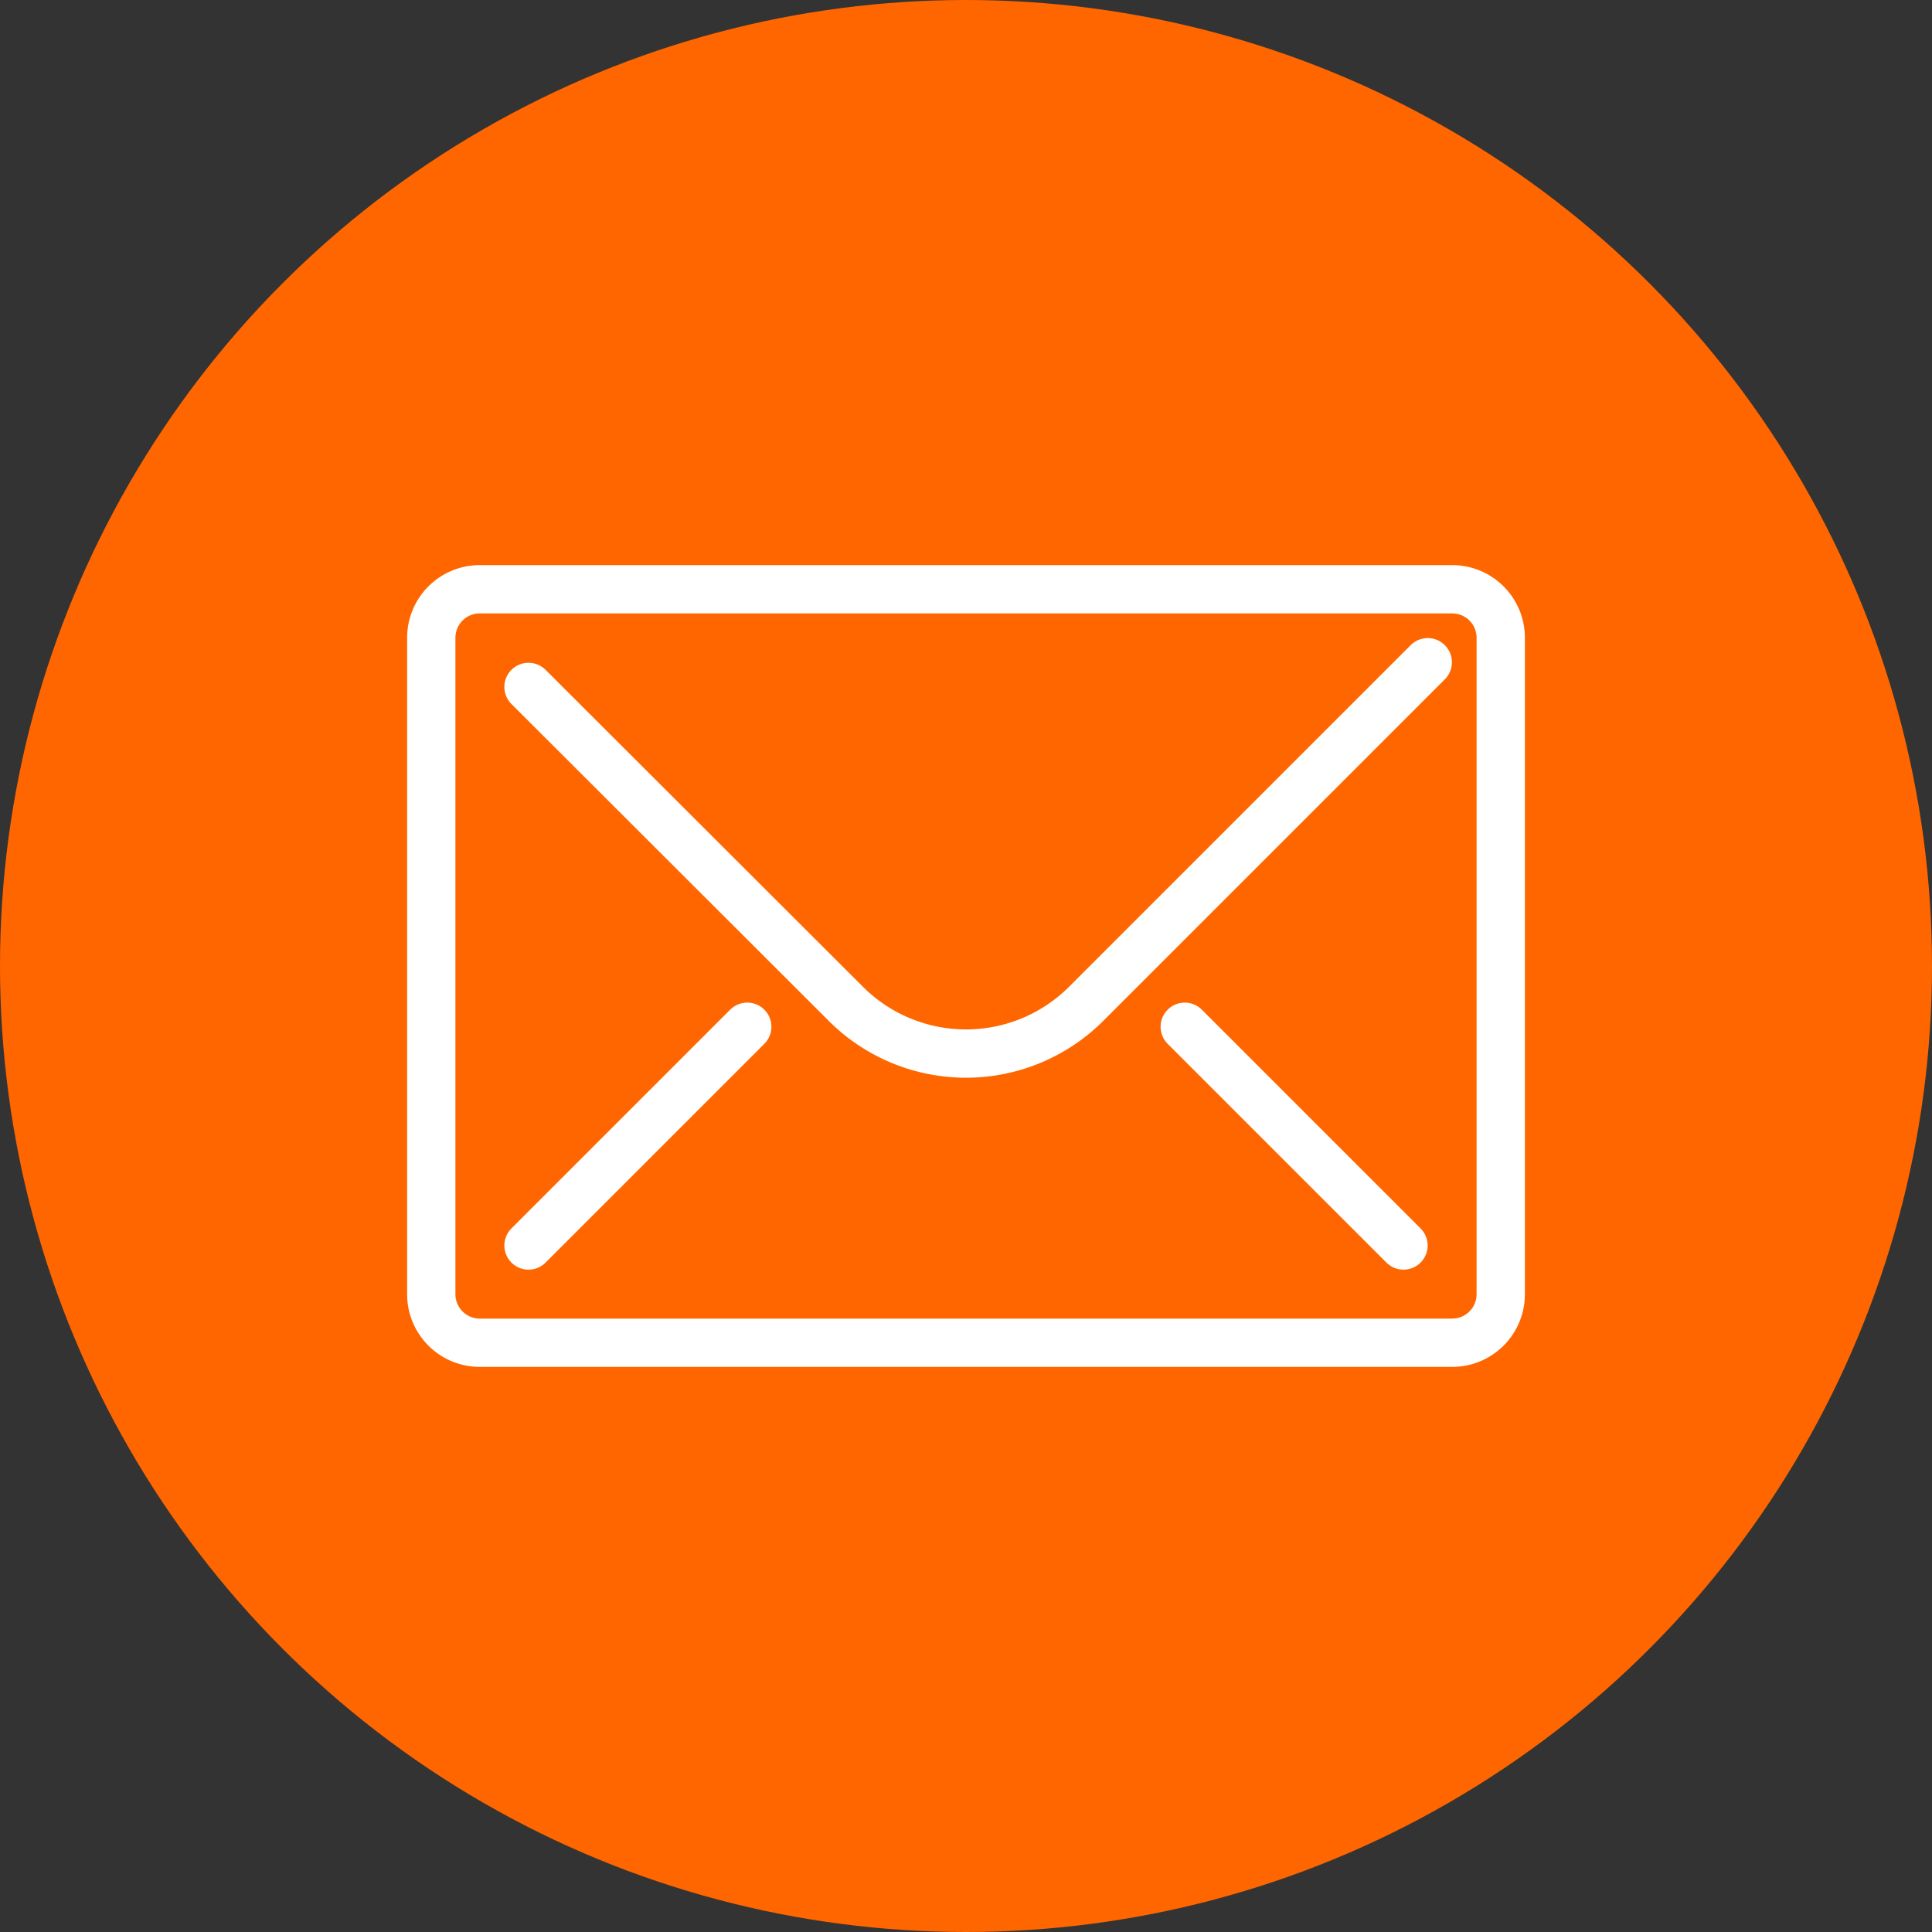 <svg id="レイヤー_1" data-name="レイヤー 1" xmlns="http://www.w3.org/2000/svg" viewBox="0 0 90 90"><rect x="0" y="0" width="90" height="90" fill="#333333" stroke="none"/><defs><style>.cls-1{fill:#f60;}.cls-2,.cls-3{fill:none;stroke:#fff;stroke-miterlimit:10;stroke-width:2.25px;}.cls-3{stroke-linecap:round;}</style></defs><circle class="cls-1" cx="45" cy="45" r="45"/><path class="cls-2" d="M69.91,60.29a2.26,2.26,0,0,1-2.26,2.26H22.35a2.26,2.26,0,0,1-2.26-2.26V29.71a2.26,2.26,0,0,1,2.26-2.26h45.3a2.26,2.26,0,0,1,2.26,2.26Z"/><path class="cls-3" d="M66.51,30.85,50.6,46.76a7.92,7.92,0,0,1-11.2,0L24.62,32"/><line class="cls-3" x1="24.62" y1="58.02" x2="34.81" y2="47.83"/><line class="cls-3" x1="65.38" y1="58.02" x2="55.19" y2="47.83"/></svg>